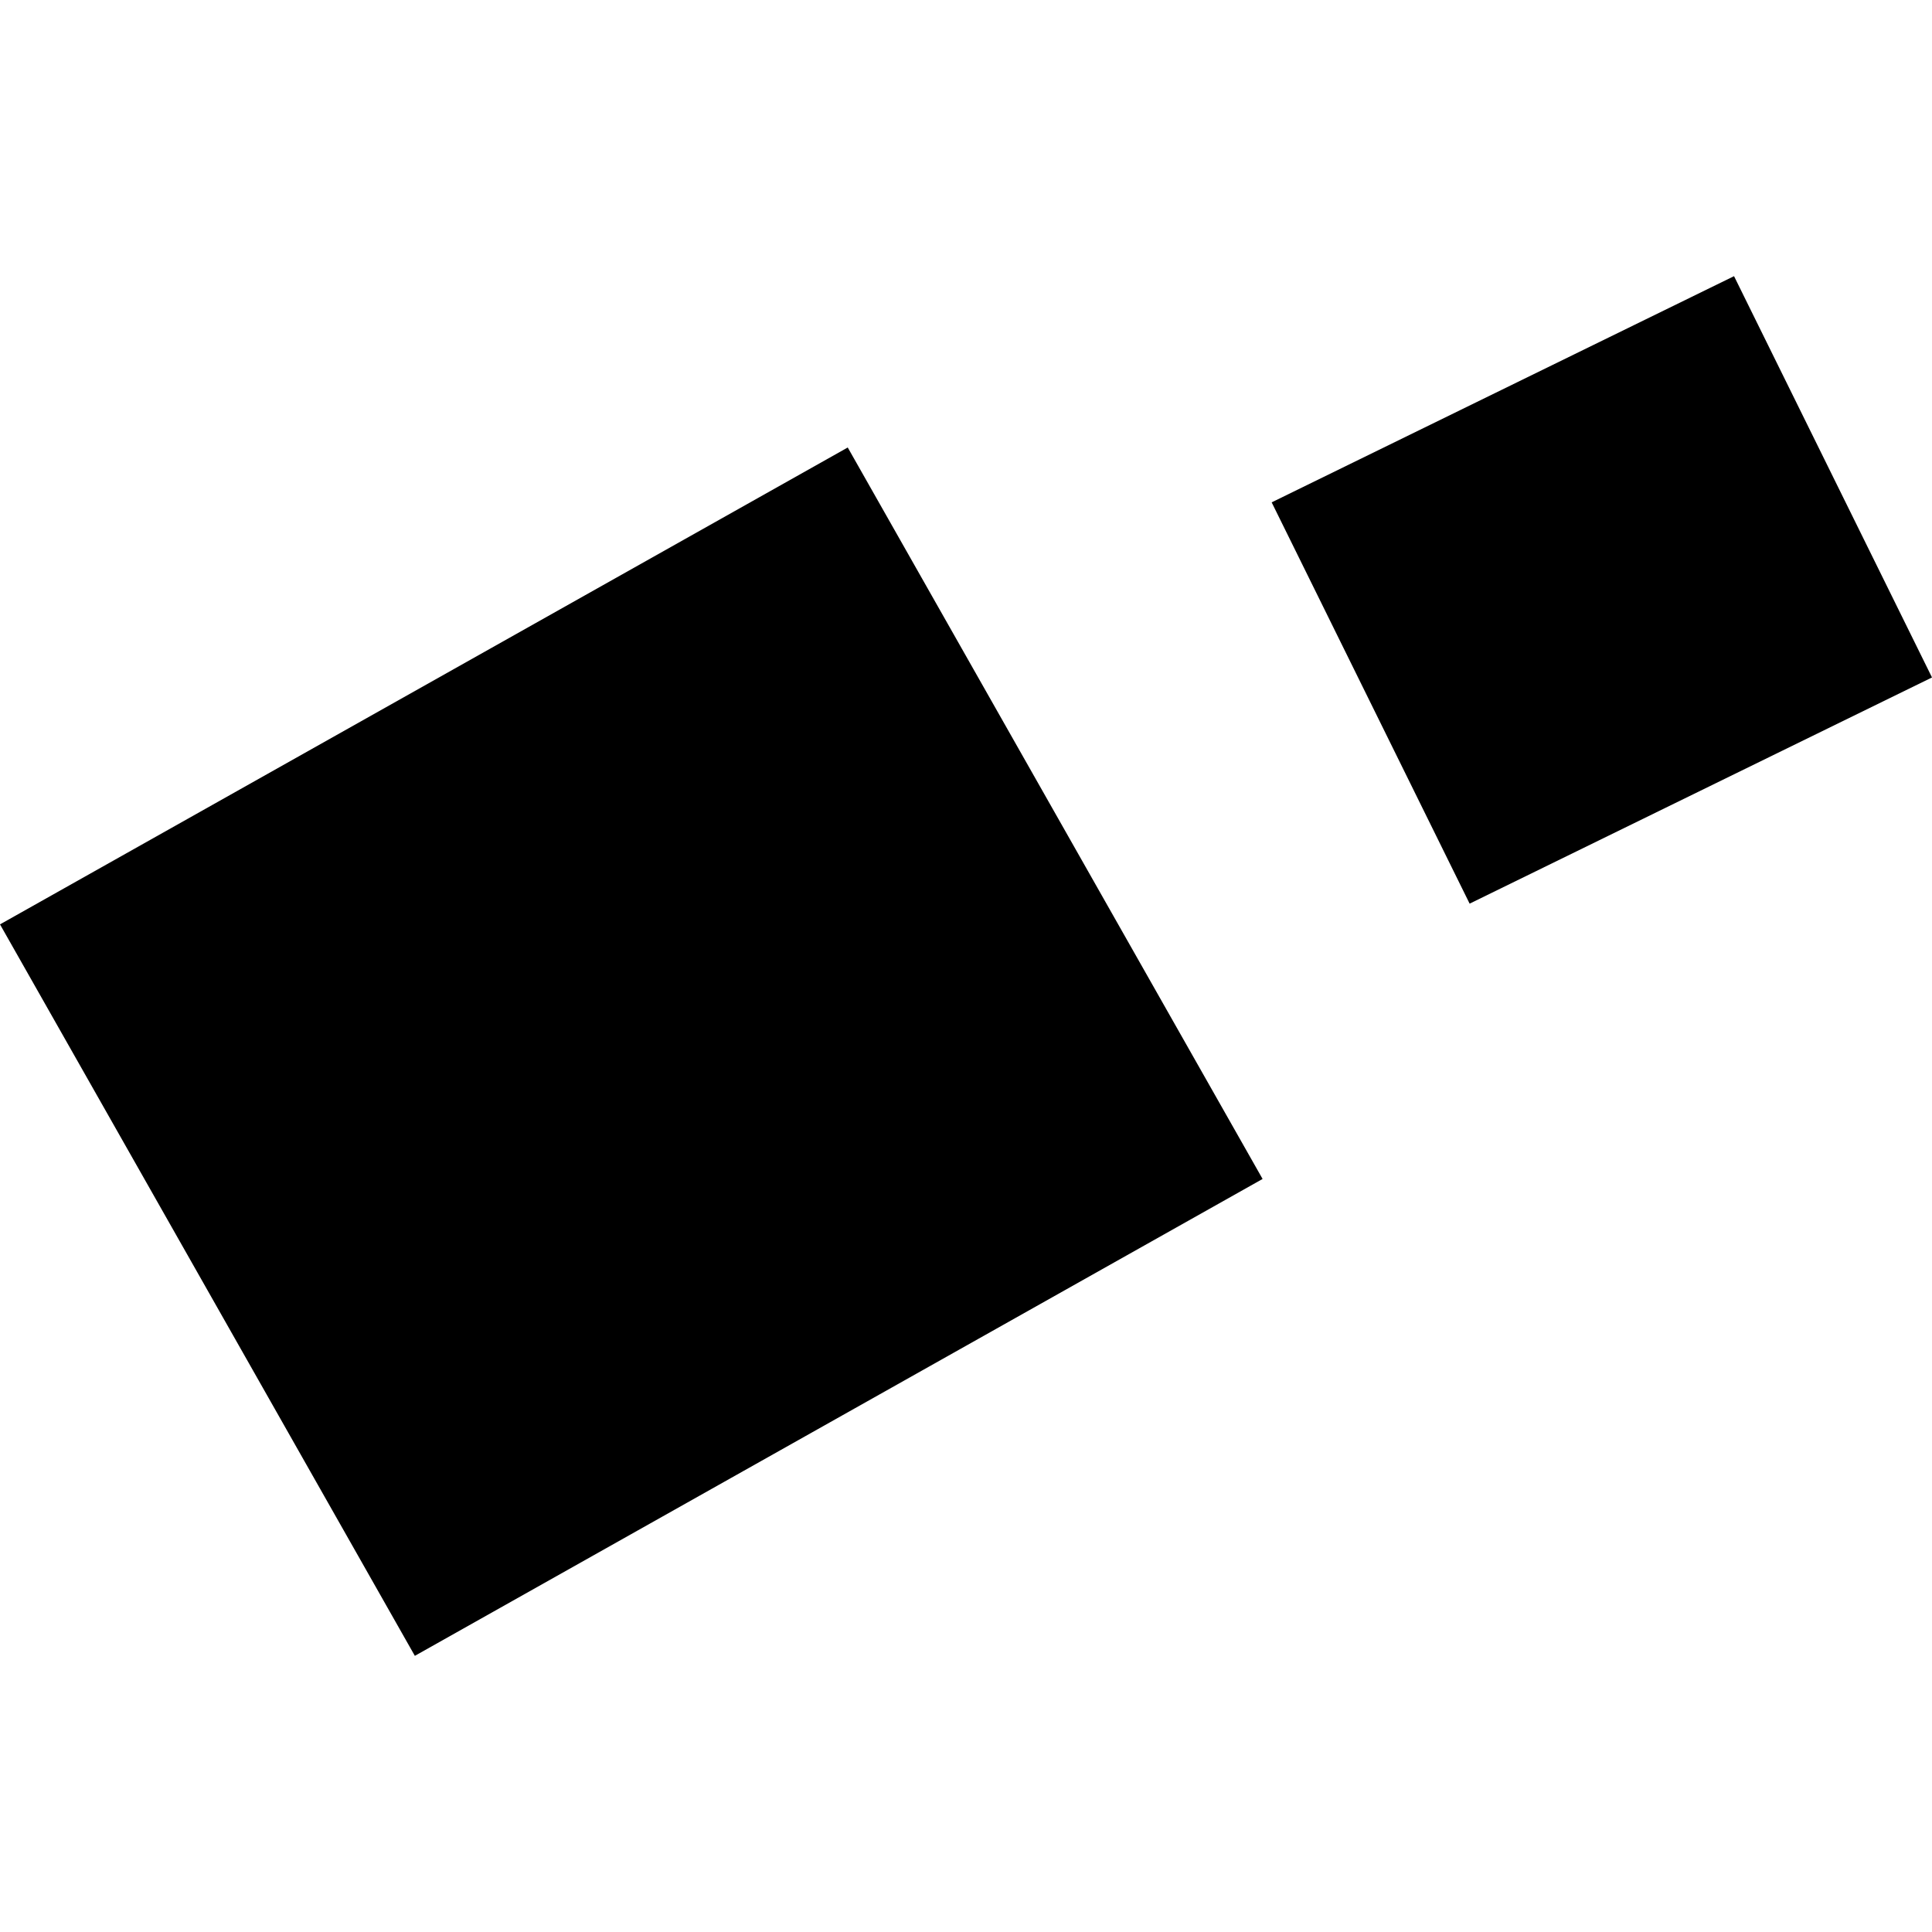 <?xml version="1.0" encoding="utf-8" standalone="no"?>
<!DOCTYPE svg PUBLIC "-//W3C//DTD SVG 1.1//EN"
  "http://www.w3.org/Graphics/SVG/1.1/DTD/svg11.dtd">
<!-- Created with matplotlib (https://matplotlib.org/) -->
<svg height="288pt" version="1.1" viewBox="0 0 288 288" width="288pt" xmlns="http://www.w3.org/2000/svg" xmlns:xlink="http://www.w3.org/1999/xlink">
 <defs>
  <style type="text/css">
*{stroke-linecap:butt;stroke-linejoin:round;}
  </style>
 </defs>
 <g id="figure_1">
  <g id="patch_1">
   <path d="M 0 288 
L 288 288 
L 288 0 
L 0 0 
z
" style="fill:none;opacity:0;"/>
  </g>
  <g id="axes_1">
   <g id="PatchCollection_1">
    <path clip-path="url(#p1470e42e0c)" d="M 0 137.796 
L 126.371 66.707 
L 188.212 175.745 
L 61.841 246.833 
L 0 137.796 
"/>
    <path clip-path="url(#p1470e42e0c)" d="M 189.565 74.884 
L 258.49 41.167 
L 288 100.987 
L 219.075 134.705 
L 189.565 74.884 
"/>
   </g>
  </g>
 </g>
 <defs>
  <clipPath id="p1470e42e0c">
   <rect height="205.666" width="288" x="0" y="41.167"/>
  </clipPath>
 </defs>
</svg>
